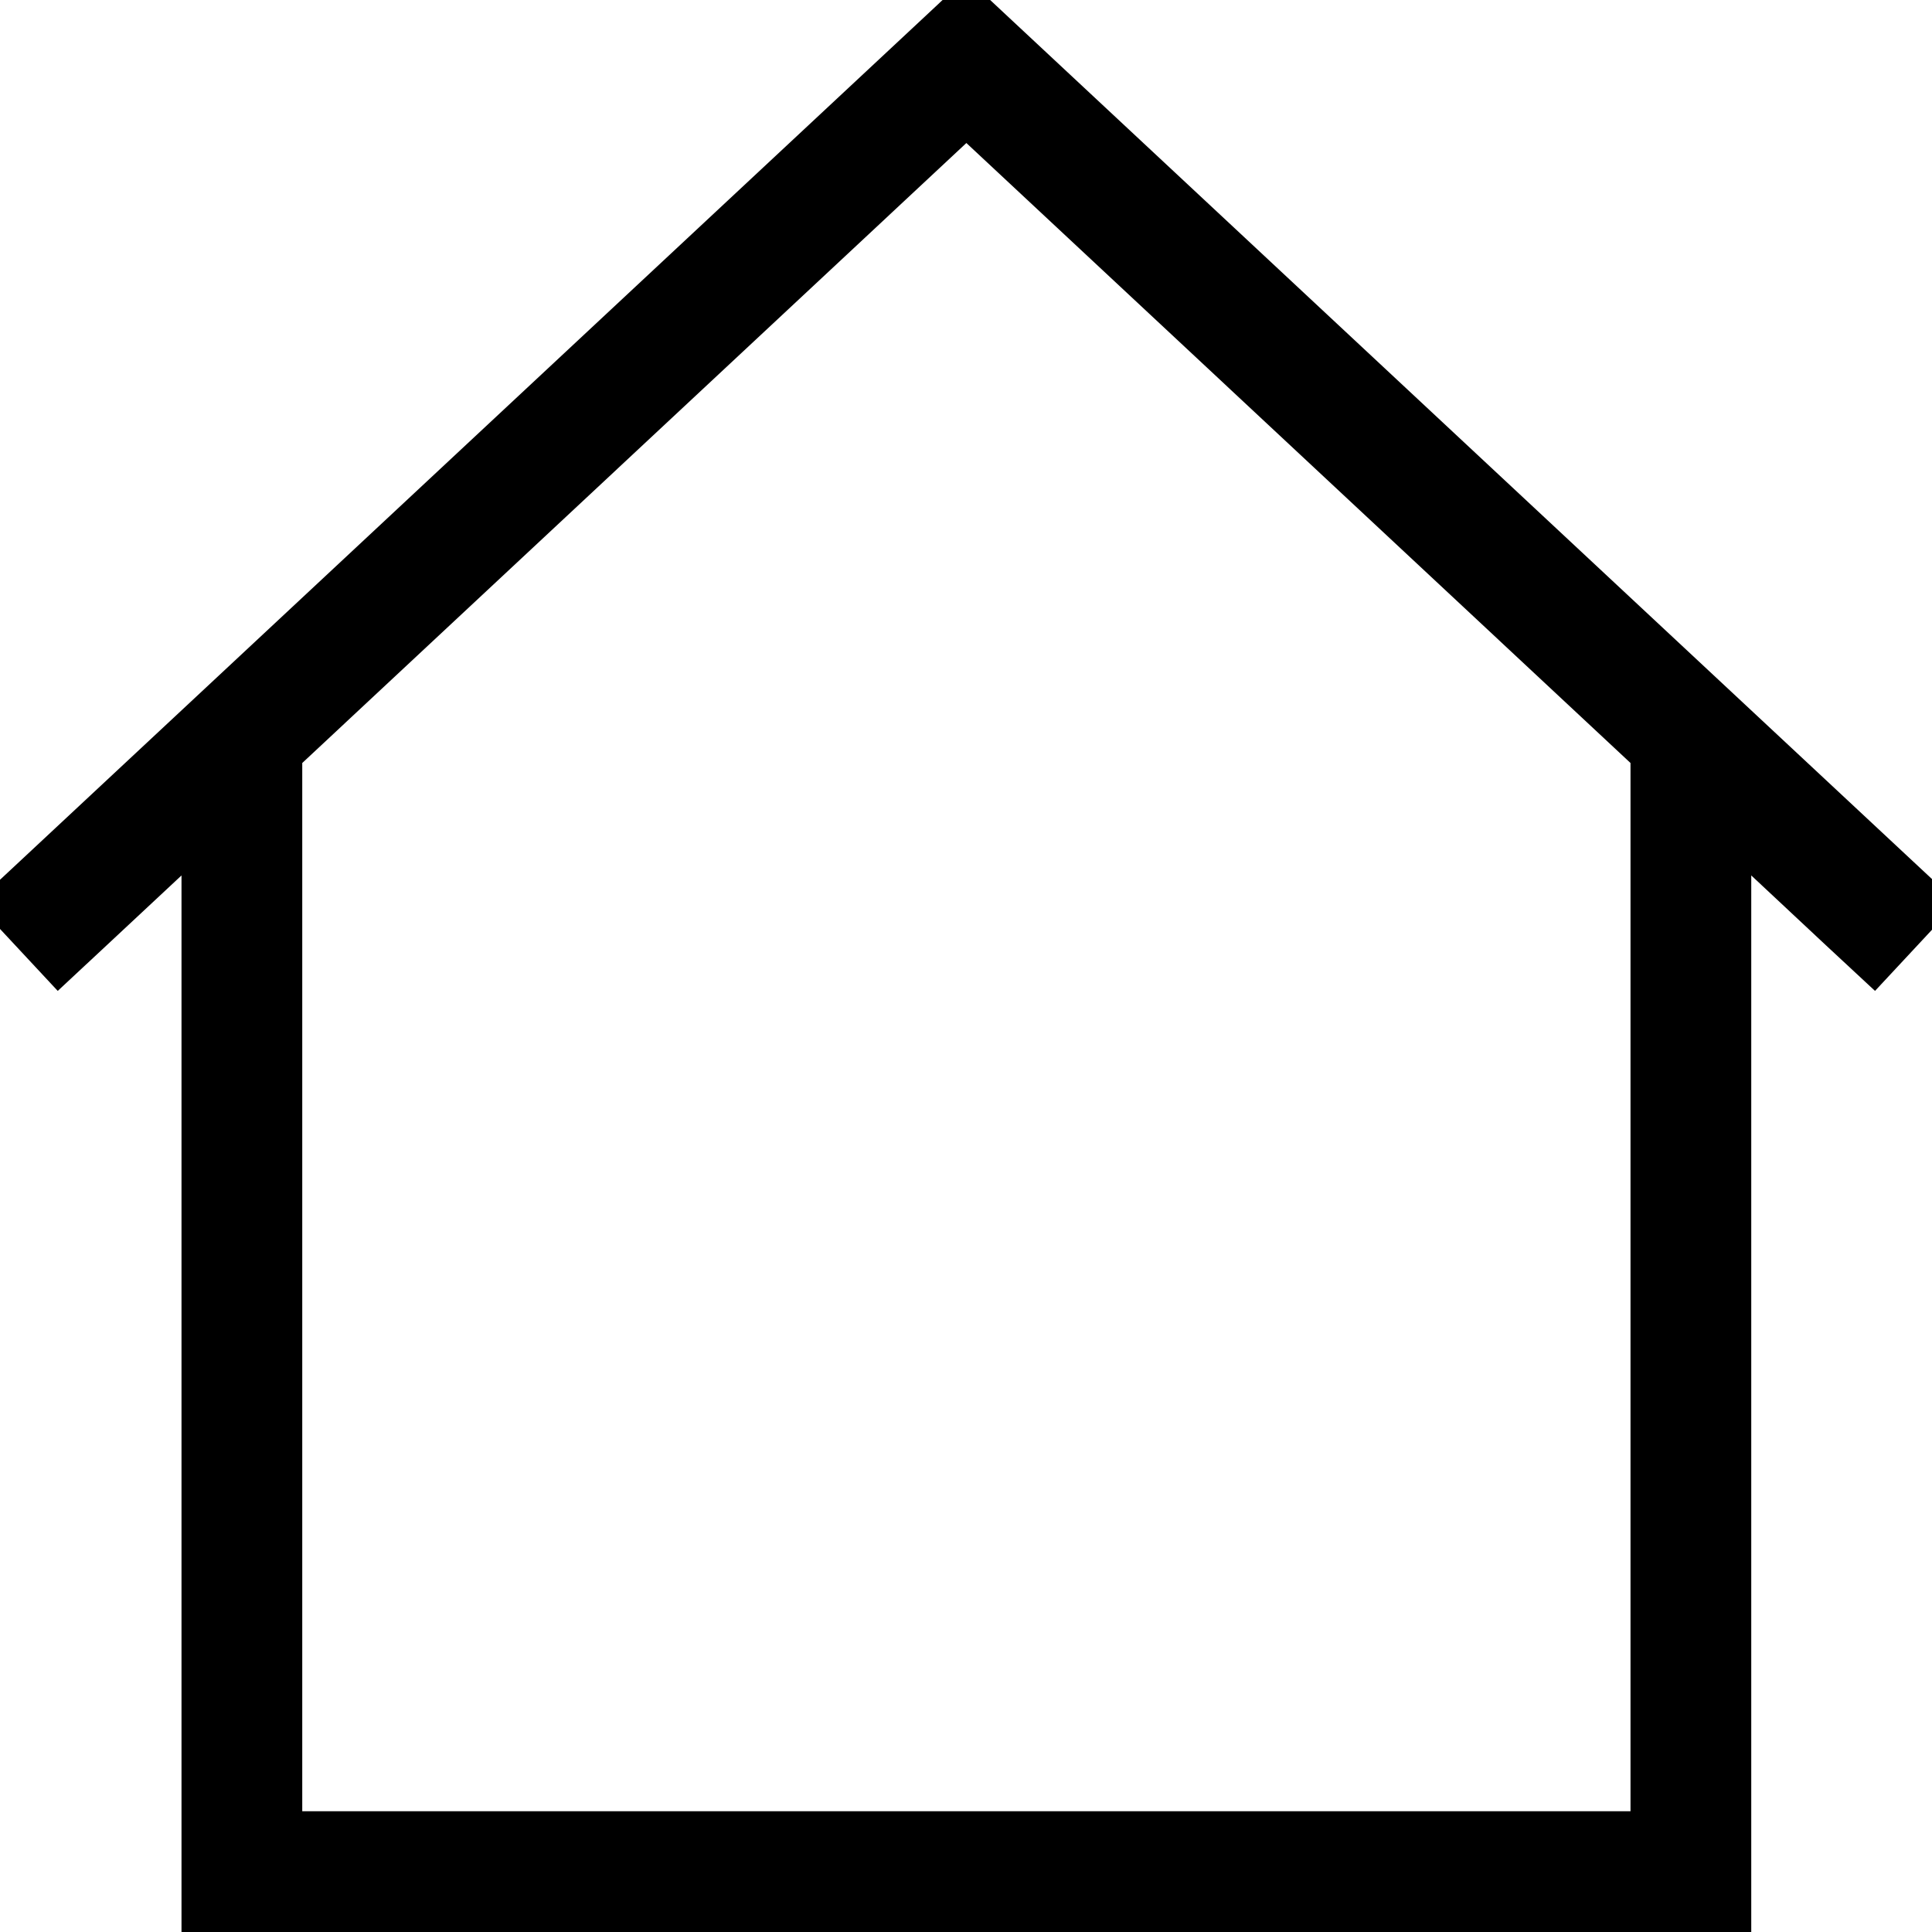 <svg xmlns="http://www.w3.org/2000/svg" viewBox="0 0 512 512"><!--! Font Awesome Pro 7.0.0 by @fontawesome - https://fontawesome.com License - https://fontawesome.com/license (Commercial License) Copyright 2025 Fonticons, Inc. --><path fill="currentColor" d="M267 4.3l-10.9-10.2-10.9 10.2-240 224-11.7 10.9 21.8 23.4c6.2-5.8 17.2-16 32.8-30.6l0 280 416 0 0-280c15.6 14.6 26.5 24.8 32.8 30.6l21.8-23.4-11.7-10.9-240-224zM432.1 202.2l0 277.8-352 0 0-277.8 176-164.3 176 164.3z"/></svg>